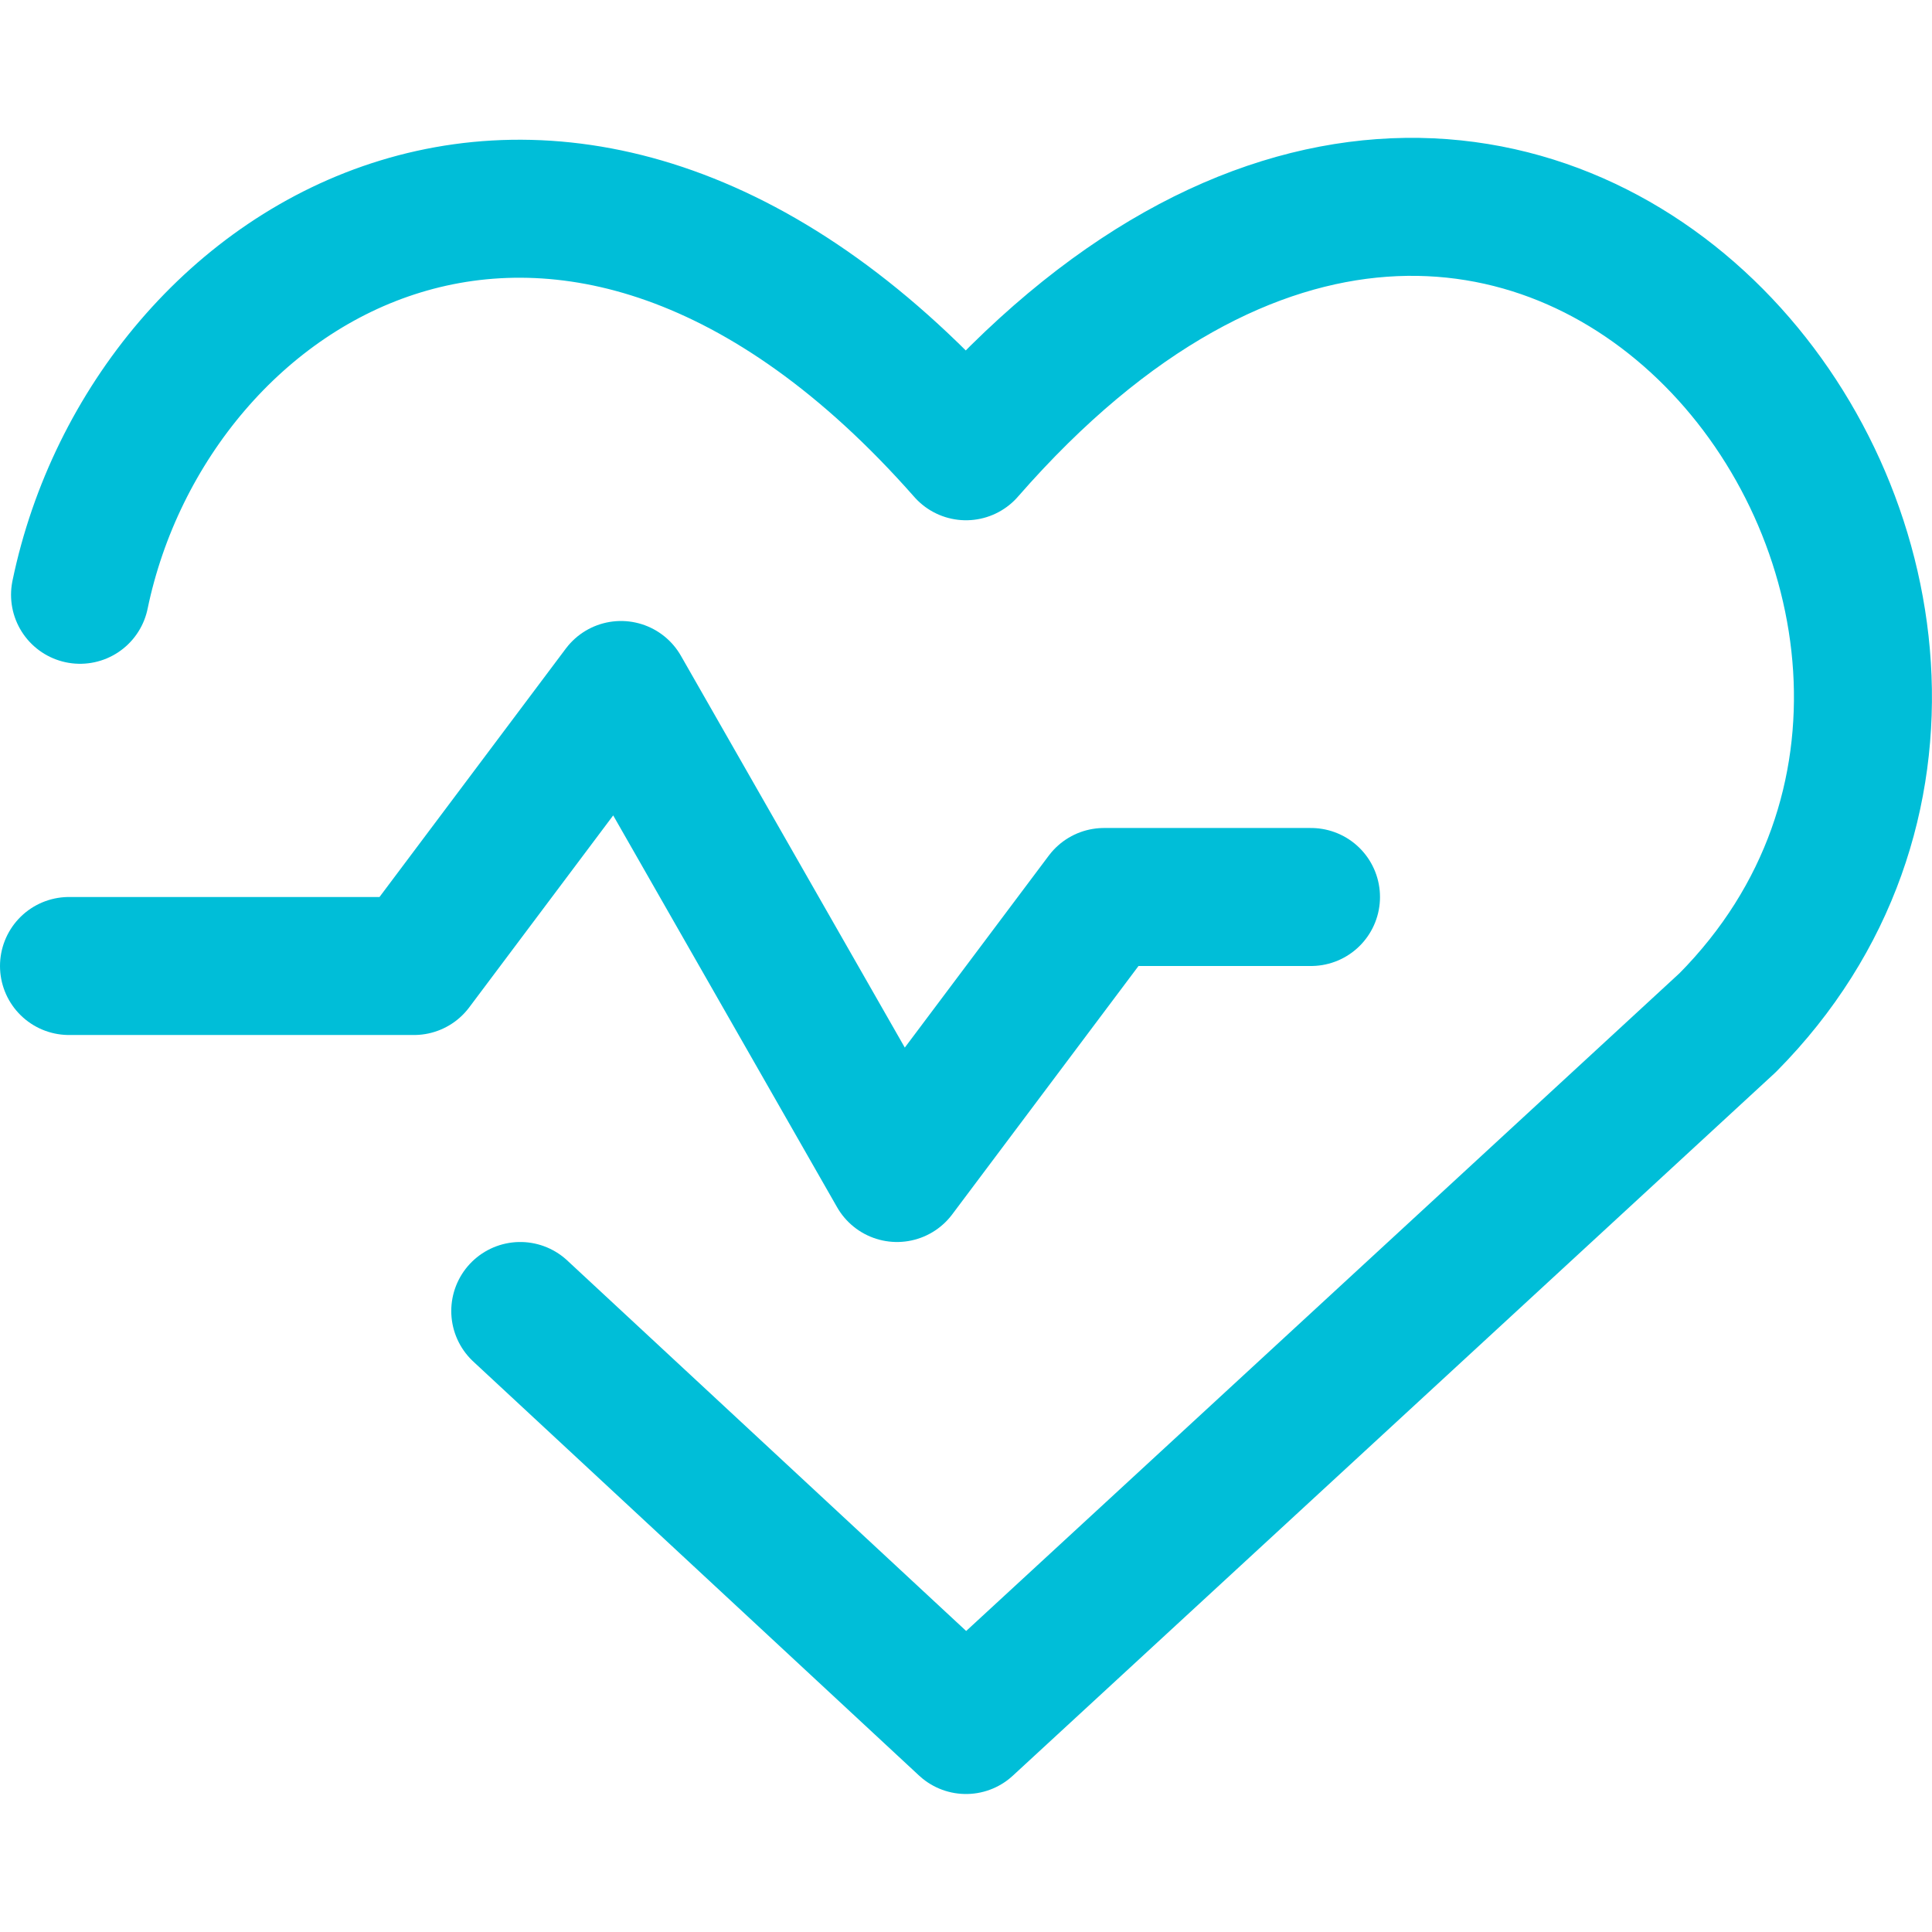 <svg width="64" height="64" viewBox="0 0 14 14" xmlns="http://www.w3.org/2000/svg">
    <g fill="none" stroke="#00bed8" stroke-linecap="round" stroke-linejoin="round">
        <path d="M.58 4.31C1.09 1.85 4.12 0 7 3.27c4.11-4.71 8.5 1.13 5.52 4.14L7 12.5l-3.23-3"/>
        <path d="M.5 7H3l1.5-2l2 3.5l1.5-2h1.5"/>
    </g>
</svg>